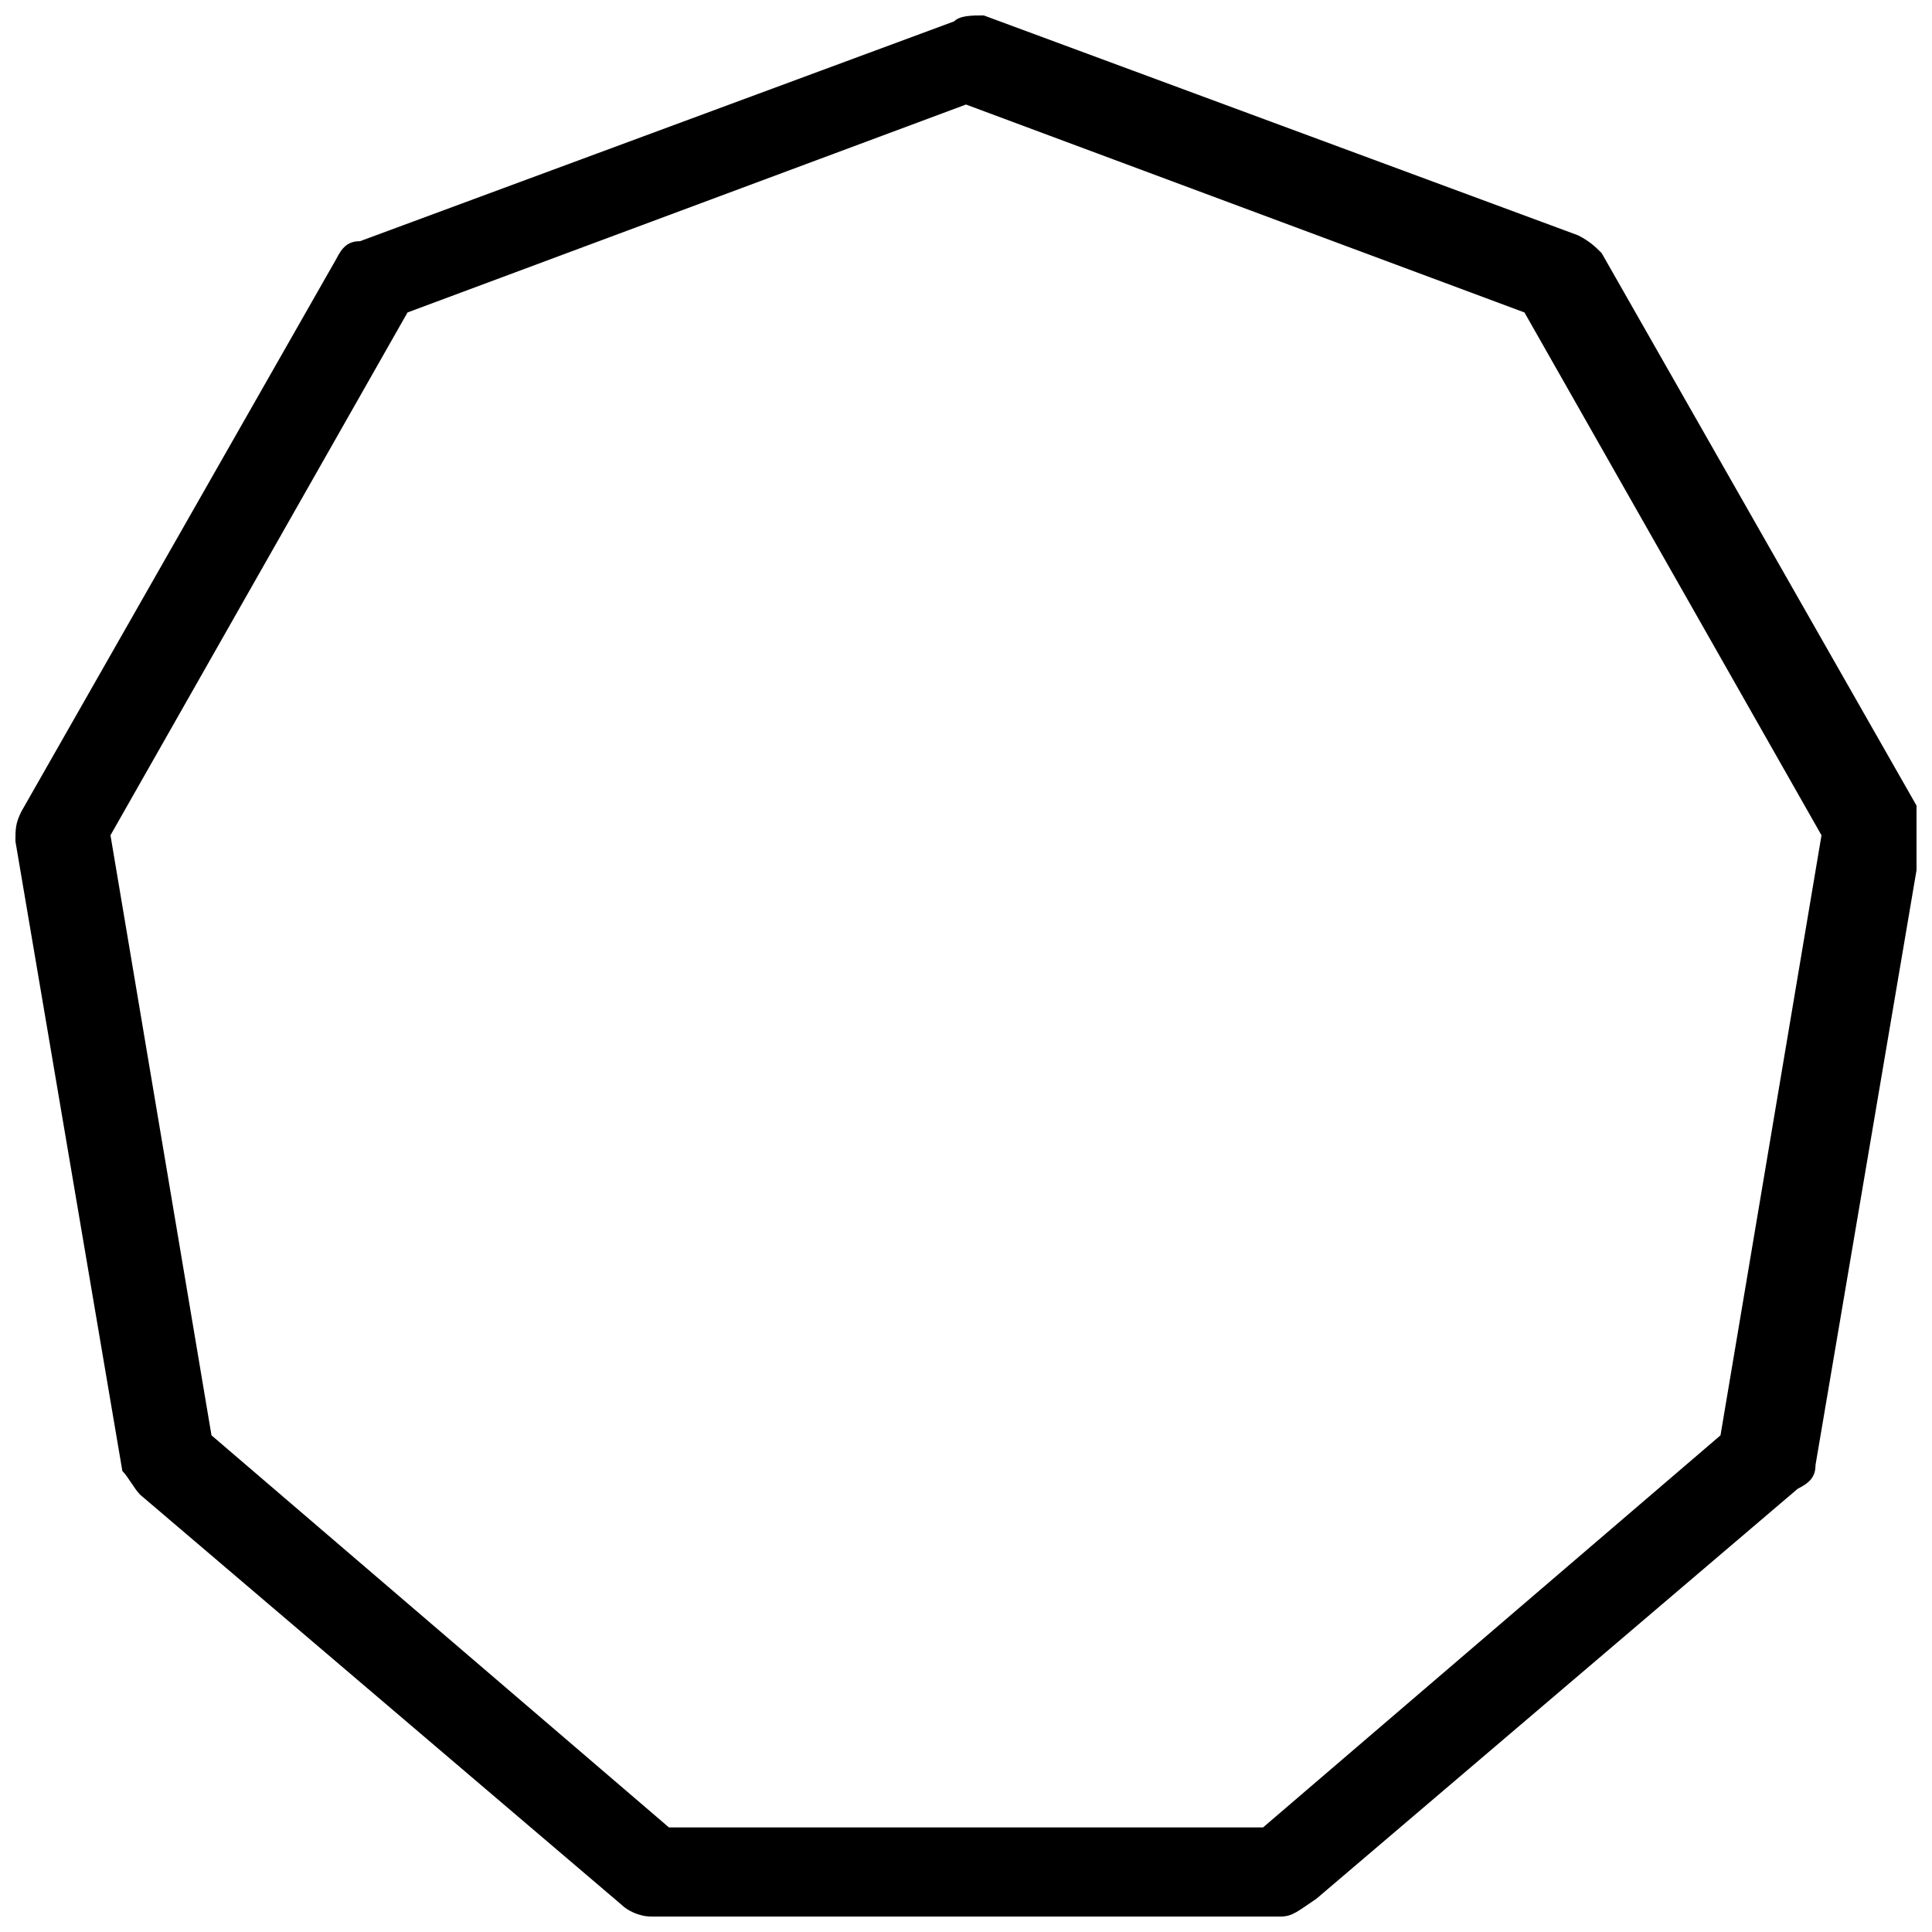 <?xml version="1.0" encoding="UTF-8"?>
<!-- Uploaded to: ICON Repo, www.iconrepo.com, Generator: ICON Repo Mixer Tools -->
<svg width="800px" height="800px" version="1.1" viewBox="144 144 512 512" xmlns="http://www.w3.org/2000/svg">
 <defs>
  <clipPath id="a">
   <path d="m148.09 148.09h503.81v503.81h-503.81z"/>
  </clipPath>
 </defs>
 <g clip-path="url(#a)">
  <path d="m483.44 651.9h-166.89c-3.148 0-6.297-1.574-7.871-3.148l-127.53-108.63c-1.574-1.574-3.148-4.723-4.723-6.297l-28.34-166.89c0-3.148 0-4.723 1.574-7.871l83.445-146.42c1.574-3.148 3.148-4.723 6.297-4.723l157.44-58.254c1.574-1.578 4.723-1.578 7.871-1.578l157.44 58.254c3.148 1.574 4.723 3.148 6.297 4.723l83.445 146.42c1.574 3.148 1.574 4.723 1.574 7.871l-28.34 166.89c0 3.148-1.574 4.723-4.723 6.297l-127.53 108.63c-4.727 3.152-6.301 4.727-9.449 4.727zm-162.16-23.613h157.44l121.23-103.91 26.766-159.02-78.719-138.55-148-55.105-148 55.102-78.719 138.55 26.766 159.02z"/>
 </g>
</svg>